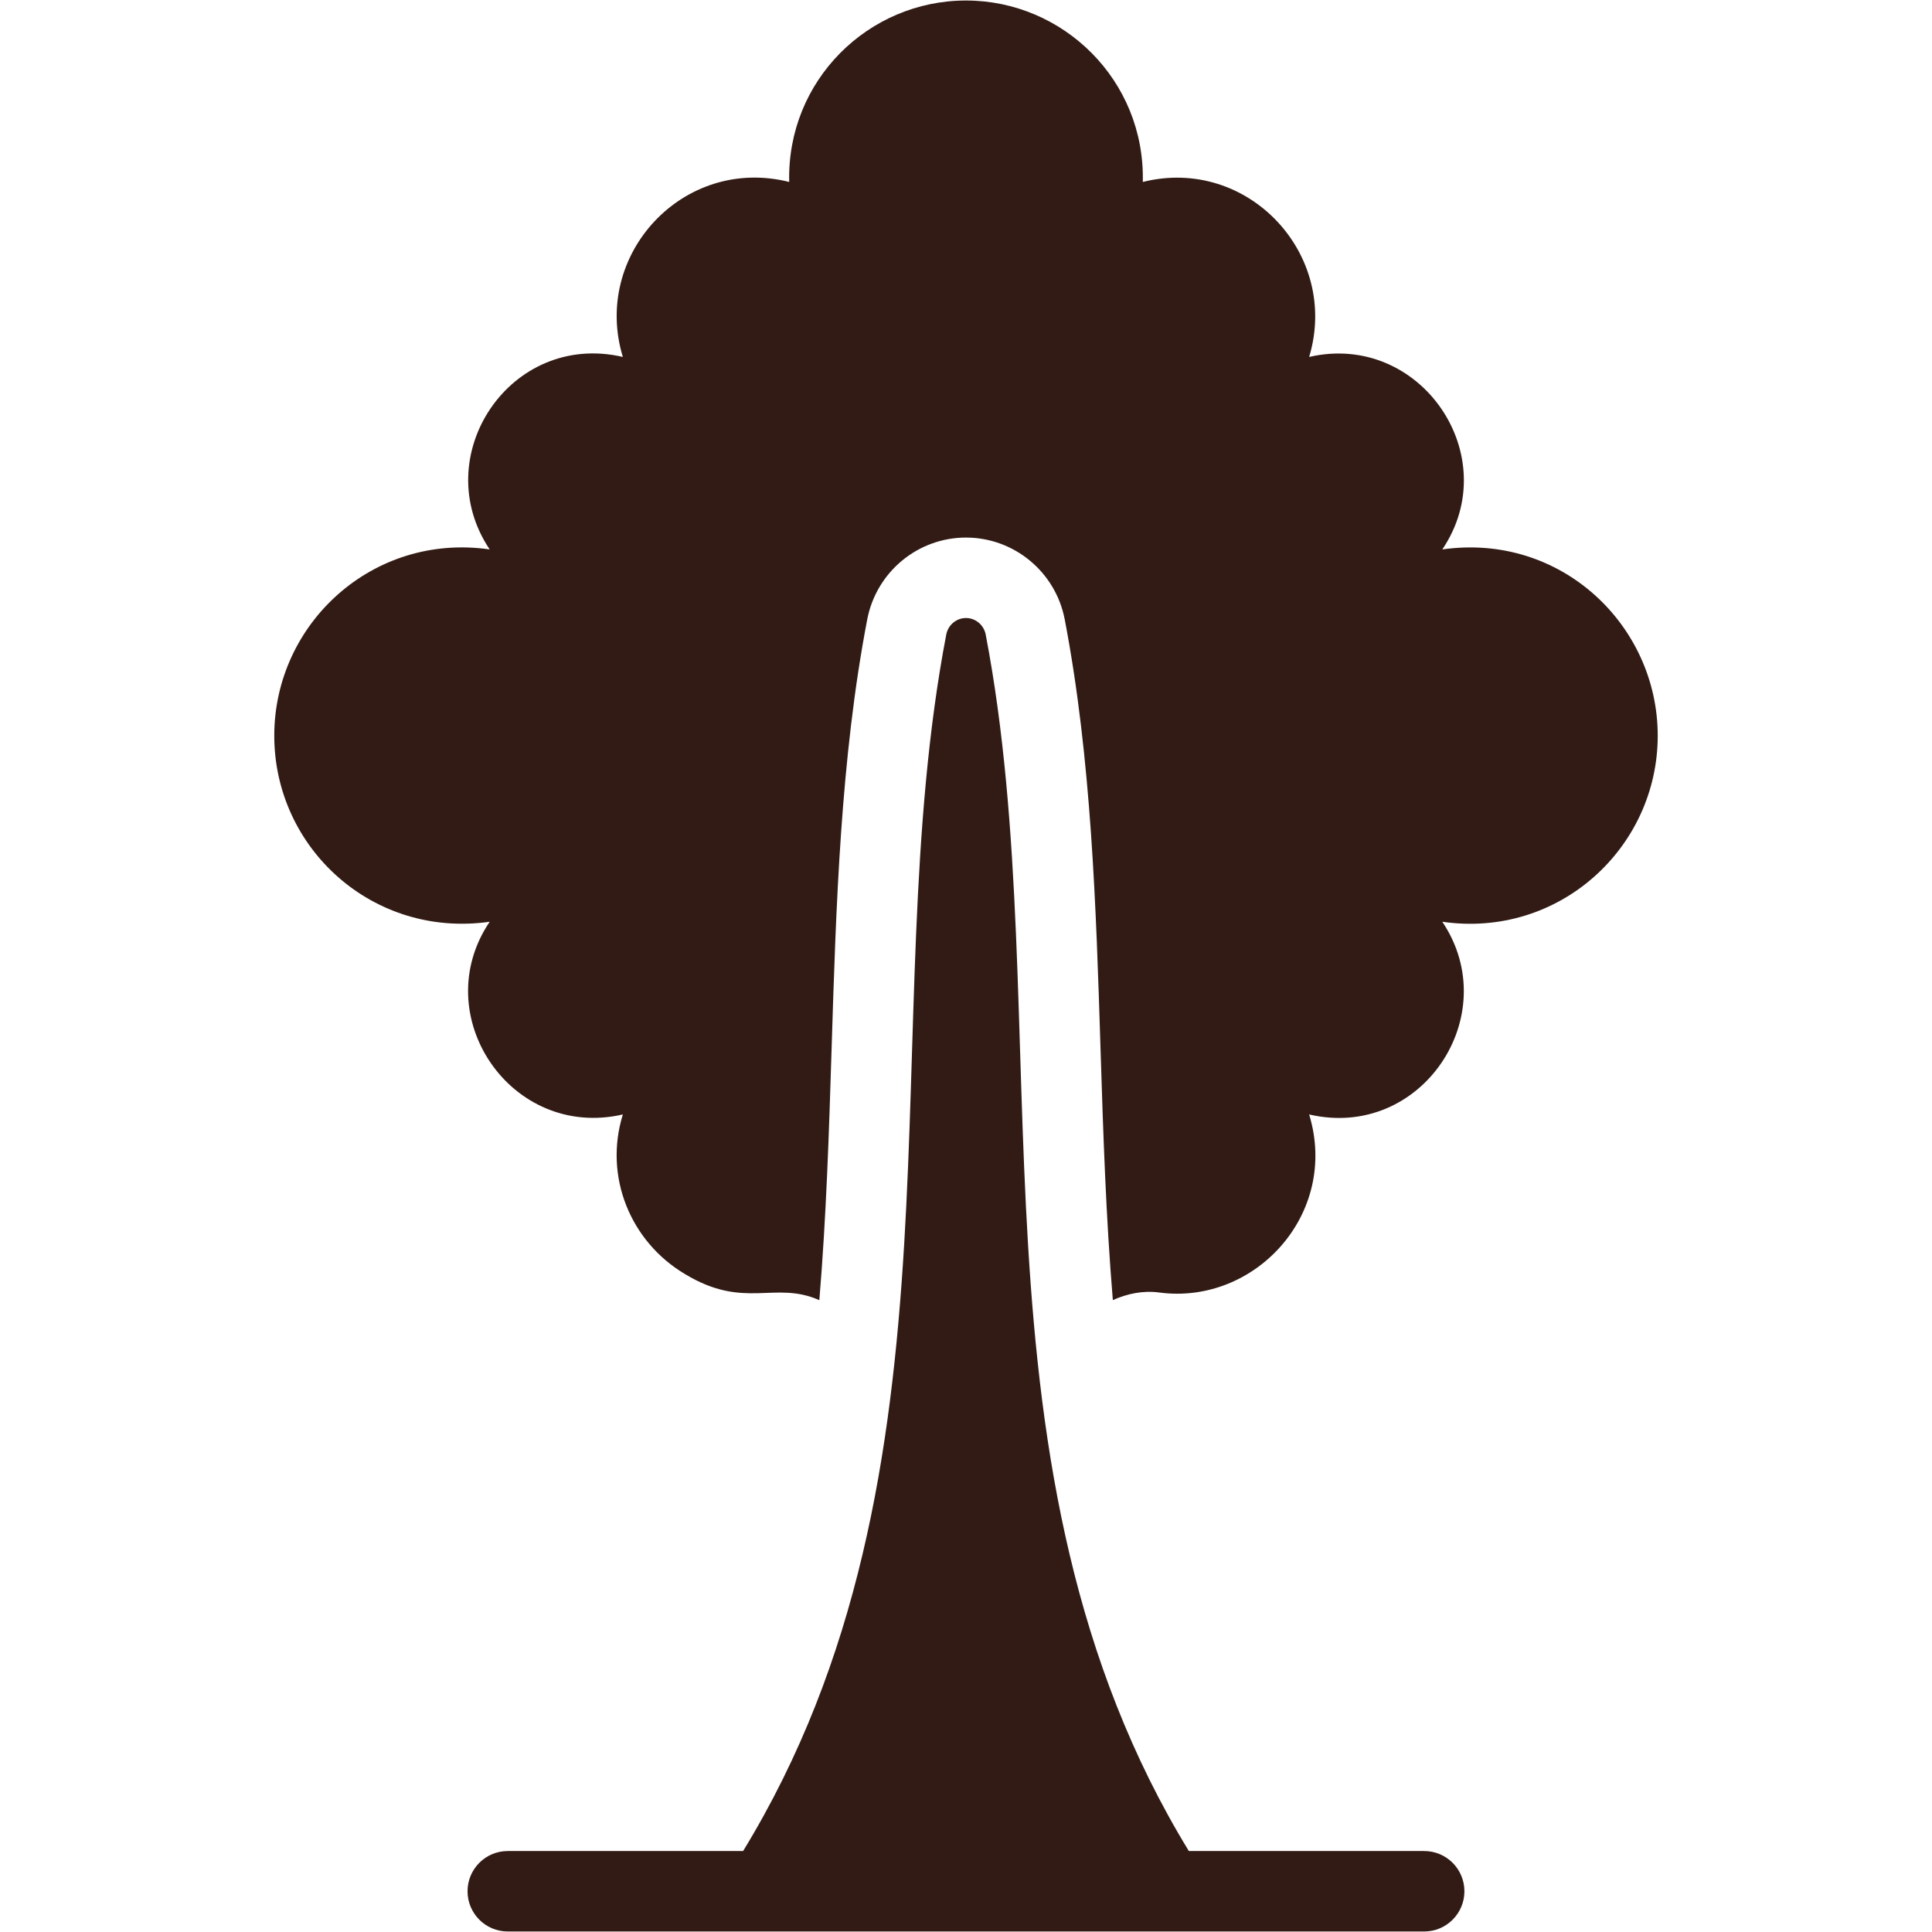 <svg xmlns:xlink="http://www.w3.org/1999/xlink" version="1.1" xmlns="http://www.w3.org/2000/svg" width="300" viewBox="0 0 512 512" height="300"><g transform="matrix(1,0,0,1,0,0)" height="100%" width="100%"><g id="Tree_6"><g><path stroke-opacity="1" stroke="none" data-original-color="#000000ff" fill-opacity="1" fill="#321b15" d="m72.683 194.966c0 29.824 26.13 53.711 57.09 49.307-16.73 24.761 5.635 57.896 35.288 51.067-5.109 16.505 2.046 33.723 16.418 42.271 15.824 9.611 23.75 1.676 35.655 6.942 1.844-22.14 2.564-44.45 3.247-66.523 1.174-37.889 2.384-77.071 9.448-113.893 2.413-12.564 13.415-21.679 26.163-21.679s23.753 9.115 26.166 21.673c7.08 36.918 8.311 76.168 9.503 114.125.69 21.997 1.417 44.227 3.252 66.285 3.854-1.729 8.063-2.582 12.258-2.018 25.37 3.413 47.793-20.82 39.767-47.183 29.744 6.93 51.919-26.279 35.288-51.067 30.864 4.478 57.09-19.563 57.09-49.307 0-29.27-25.646-53.852-57.09-49.361 16.758-24.792-5.827-57.834-35.288-51.013 8.192-27.171-16.272-53.327-44.084-46.375.637-26.897-21.053-48.081-46.854-48.081-25.906 0-47.495 21.215-46.855 48.081-28.039-7.036-52.346 19.296-44.084 46.375-29.744-6.93-51.919 26.226-35.288 51.013-30.917-4.477-57.09 19.617-57.09 49.361z"></path><path stroke-opacity="1" stroke="none" data-original-color="#000000ff" fill-opacity="1" fill="#321b15" d="m134.565 511.864h242.859c5.917 0 10.661-4.798 10.661-10.661 0-5.864-4.744-10.661-10.661-10.661h-62.367c-61.376-100.419-34.312-220.571-53.838-322.39-.48-2.506-2.665-4.371-5.224-4.371s-4.744 1.866-5.224 4.371c-19.49 101.624 7.693 221.717-53.838 322.39h-62.367c-5.917 0-10.661 4.797-10.661 10.661-.001 5.864 4.743 10.661 10.66 10.661z"></path></g></g></g></svg>